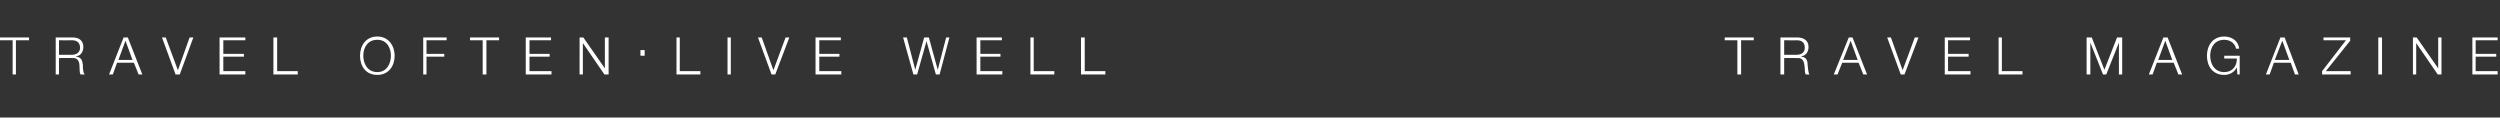 <?xml version="1.0" standalone="no"?><!DOCTYPE svg PUBLIC "-//W3C//DTD SVG 1.1//EN" "http://www.w3.org/Graphics/SVG/1.1/DTD/svg11.dtd"><svg xmlns="http://www.w3.org/2000/svg" version="1.1" width="534px" height="25.1px" viewBox="0 -8 534 25.1" style="top:-8px"><rect x="0" y="-8" width="534" height="25.1" fill="#333333" stroke="none"/><desc>travel often live well TRAVEL MAGAZINE</desc><defs/><g id="Polygon96512"><path d="m-.1 0h6.3v.6H3.4v7.3h-.7V.6H-.1v-.6zm12 0h3.6c1.3 0 2.3.6 2.3 2c0 1-.5 1.9-1.5 2v.1c1 .1 1.3.8 1.4 1.7c0 .6 0 1.7.4 2.1h-.9C17 7.5 17 7 17 6.6c0-1.1-.1-2.3-1.6-2.2c.04-.03-2.8 0-2.8 0v3.5h-.7V0zm.7 3.7s2.8.03 2.8 0c.9 0 1.7-.5 1.7-1.5c0-1-.6-1.6-1.7-1.6c0 .04-2.8 0-2.8 0v3.1zM26.4 0h.9l3.1 7.9h-.8l-1-2.5H25l-.9 2.5h-.8L26.4 0zm-1.1 4.8h3L26.8.7l-1.5 4.1zM34.6 0h.8L38 7l2.5-7h.8l-2.9 7.9h-.9L34.6 0zm12.3 0h5.5v.6h-4.7v2.9h4.4v.6h-4.4v3.1h4.7v.7h-5.5V0zm11.5 0h.8v7.2h4.4v.7h-5.2V0zm22.2-.2c2.4 0 3.7 2 3.7 4.1c0 2.2-1.3 4.1-3.7 4.1c-2.5 0-3.7-1.9-3.7-4.1c0-2.1 1.2-4.1 3.7-4.1zm0 7.6c2 0 2.9-1.8 2.9-3.5c0-1.7-.9-3.4-2.9-3.4c-2.1 0-3 1.7-3 3.4c0 1.7.9 3.5 3 3.5zM90.4 0h5v.6h-4.3v2.9h3.8v.6h-3.8v3.8h-.7V0zm10 0h6.2v.6h-2.7v7.3h-.8V.6h-2.7v-.6zm11.9 0h5.4v.6h-4.6v2.9h4.3v.6h-4.3v3.1h4.7v.7h-5.5V0zm11.5 0h.8l4.6 6.6V0h.8v7.9h-.9l-4.6-6.7v6.7h-.7V0zm13 3.9V2.7h.9v1.2h-.9zm7.7-3.9h.7v7.2h4.4v.7h-5.1V0zm10.9 0h.7v7.9h-.7V0zm6.5 0h.8l2.5 7l2.6-7h.8l-3 7.9h-.8L161.9 0zm12.3 0h5.4v.6H175v2.9h4.3v.6H175v3.1h4.7v.7h-5.5V0zm18.7 0h.8l1.8 6.9l1.9-6.9h1l1.9 6.9l1.8-6.9h.7l-2.1 7.9h-.8l-2-7.1l-2 7.1h-.8L192.9 0zm15.7 0h5.4v.6h-4.6v2.9h4.3v.6h-4.3v3.1h4.7v.7h-5.5V0zm11.5 0h.7v7.2h4.4v.7h-5.1V0zm10.8 0h.8v7.2h4.4v.7h-5.2V0zm137.5 0h6.2v.6h-2.7v7.3h-.8V.6h-2.7v-.6zm11.9 0h3.6c1.3 0 2.4.6 2.4 2c0 1-.5 1.9-1.5 2v.1c1 .1 1.3.8 1.3 1.7c.1.6.1 1.7.4 2.1h-.8c-.2-.4-.2-.9-.2-1.3c-.1-1.1-.2-2.3-1.6-2.2c-.01-.03-2.8 0-2.8 0v3.5h-.8V0zm.8 3.7s2.75.03 2.7 0c1 0 1.7-.5 1.7-1.5c0-1-.5-1.6-1.7-1.6c.05.04-2.7 0-2.7 0v3.1zM394.9 0h.8l3.1 7.9h-.8l-1-2.5h-3.5l-1 2.5h-.8l3.2-7.9zm-1.2 4.8h3.1L395.3.7l-1.6 4.1zm9.4-4.8h.8l2.5 7l2.6-7h.8l-3 7.9h-.8L403.1 0zm12.3 0h5.4v.6h-4.7v2.9h4.4v.6h-4.4v3.1h4.8v.7h-5.5V0zm11.5 0h.7v7.2h4.4v.7h-5.1V0zm18.8 0h1.1l2.7 6.9l2.7-6.9h1.1v7.9h-.7V1.1l-2.7 6.8h-.7l-2.7-6.8v6.8h-.8V0zm16.4 0h.9l3.1 7.9h-.8l-1-2.5h-3.6l-.9 2.5h-.8l3.1-7.9zM461 4.8h3L462.5.7l-1.5 4.1zm17.4 3.1h-.5l-.1-1.5s-.02.02 0 0c-.6 1.1-1.6 1.6-2.7 1.6c-2.5 0-3.7-1.9-3.7-4.1c0-2.1 1.2-4.1 3.7-4.1c1.6 0 3 .9 3.2 2.6h-.7c-.1-.9-1-1.9-2.5-1.9c-2.1 0-3 1.7-3 3.4c0 1.7.9 3.5 3 3.5c1.7 0 2.7-1.2 2.7-2.9h-2.7v-.6h3.3v4zm8.7-7.9h.9l3 7.9h-.8l-.9-2.5h-3.6l-.9 2.5h-.8l3.1-7.9zm-1.2 4.8h3.1L487.5.7l-1.6 4.1zM496.3 0h5.7v.7l-5.2 6.5h5.3v.7H496v-.7l5.1-6.6h-4.8v-.6zM508 0h.8v7.9h-.8V0zm7.4 0h.8l4.6 6.6V0h.7v7.9h-.8l-4.6-6.7v6.7h-.7V0zm12.7 0h5.4v.6h-4.7v2.9h4.4v.6h-4.4v3.1h4.7v.7h-5.4V0z" stroke="none" fill="#fff"/></g></svg>